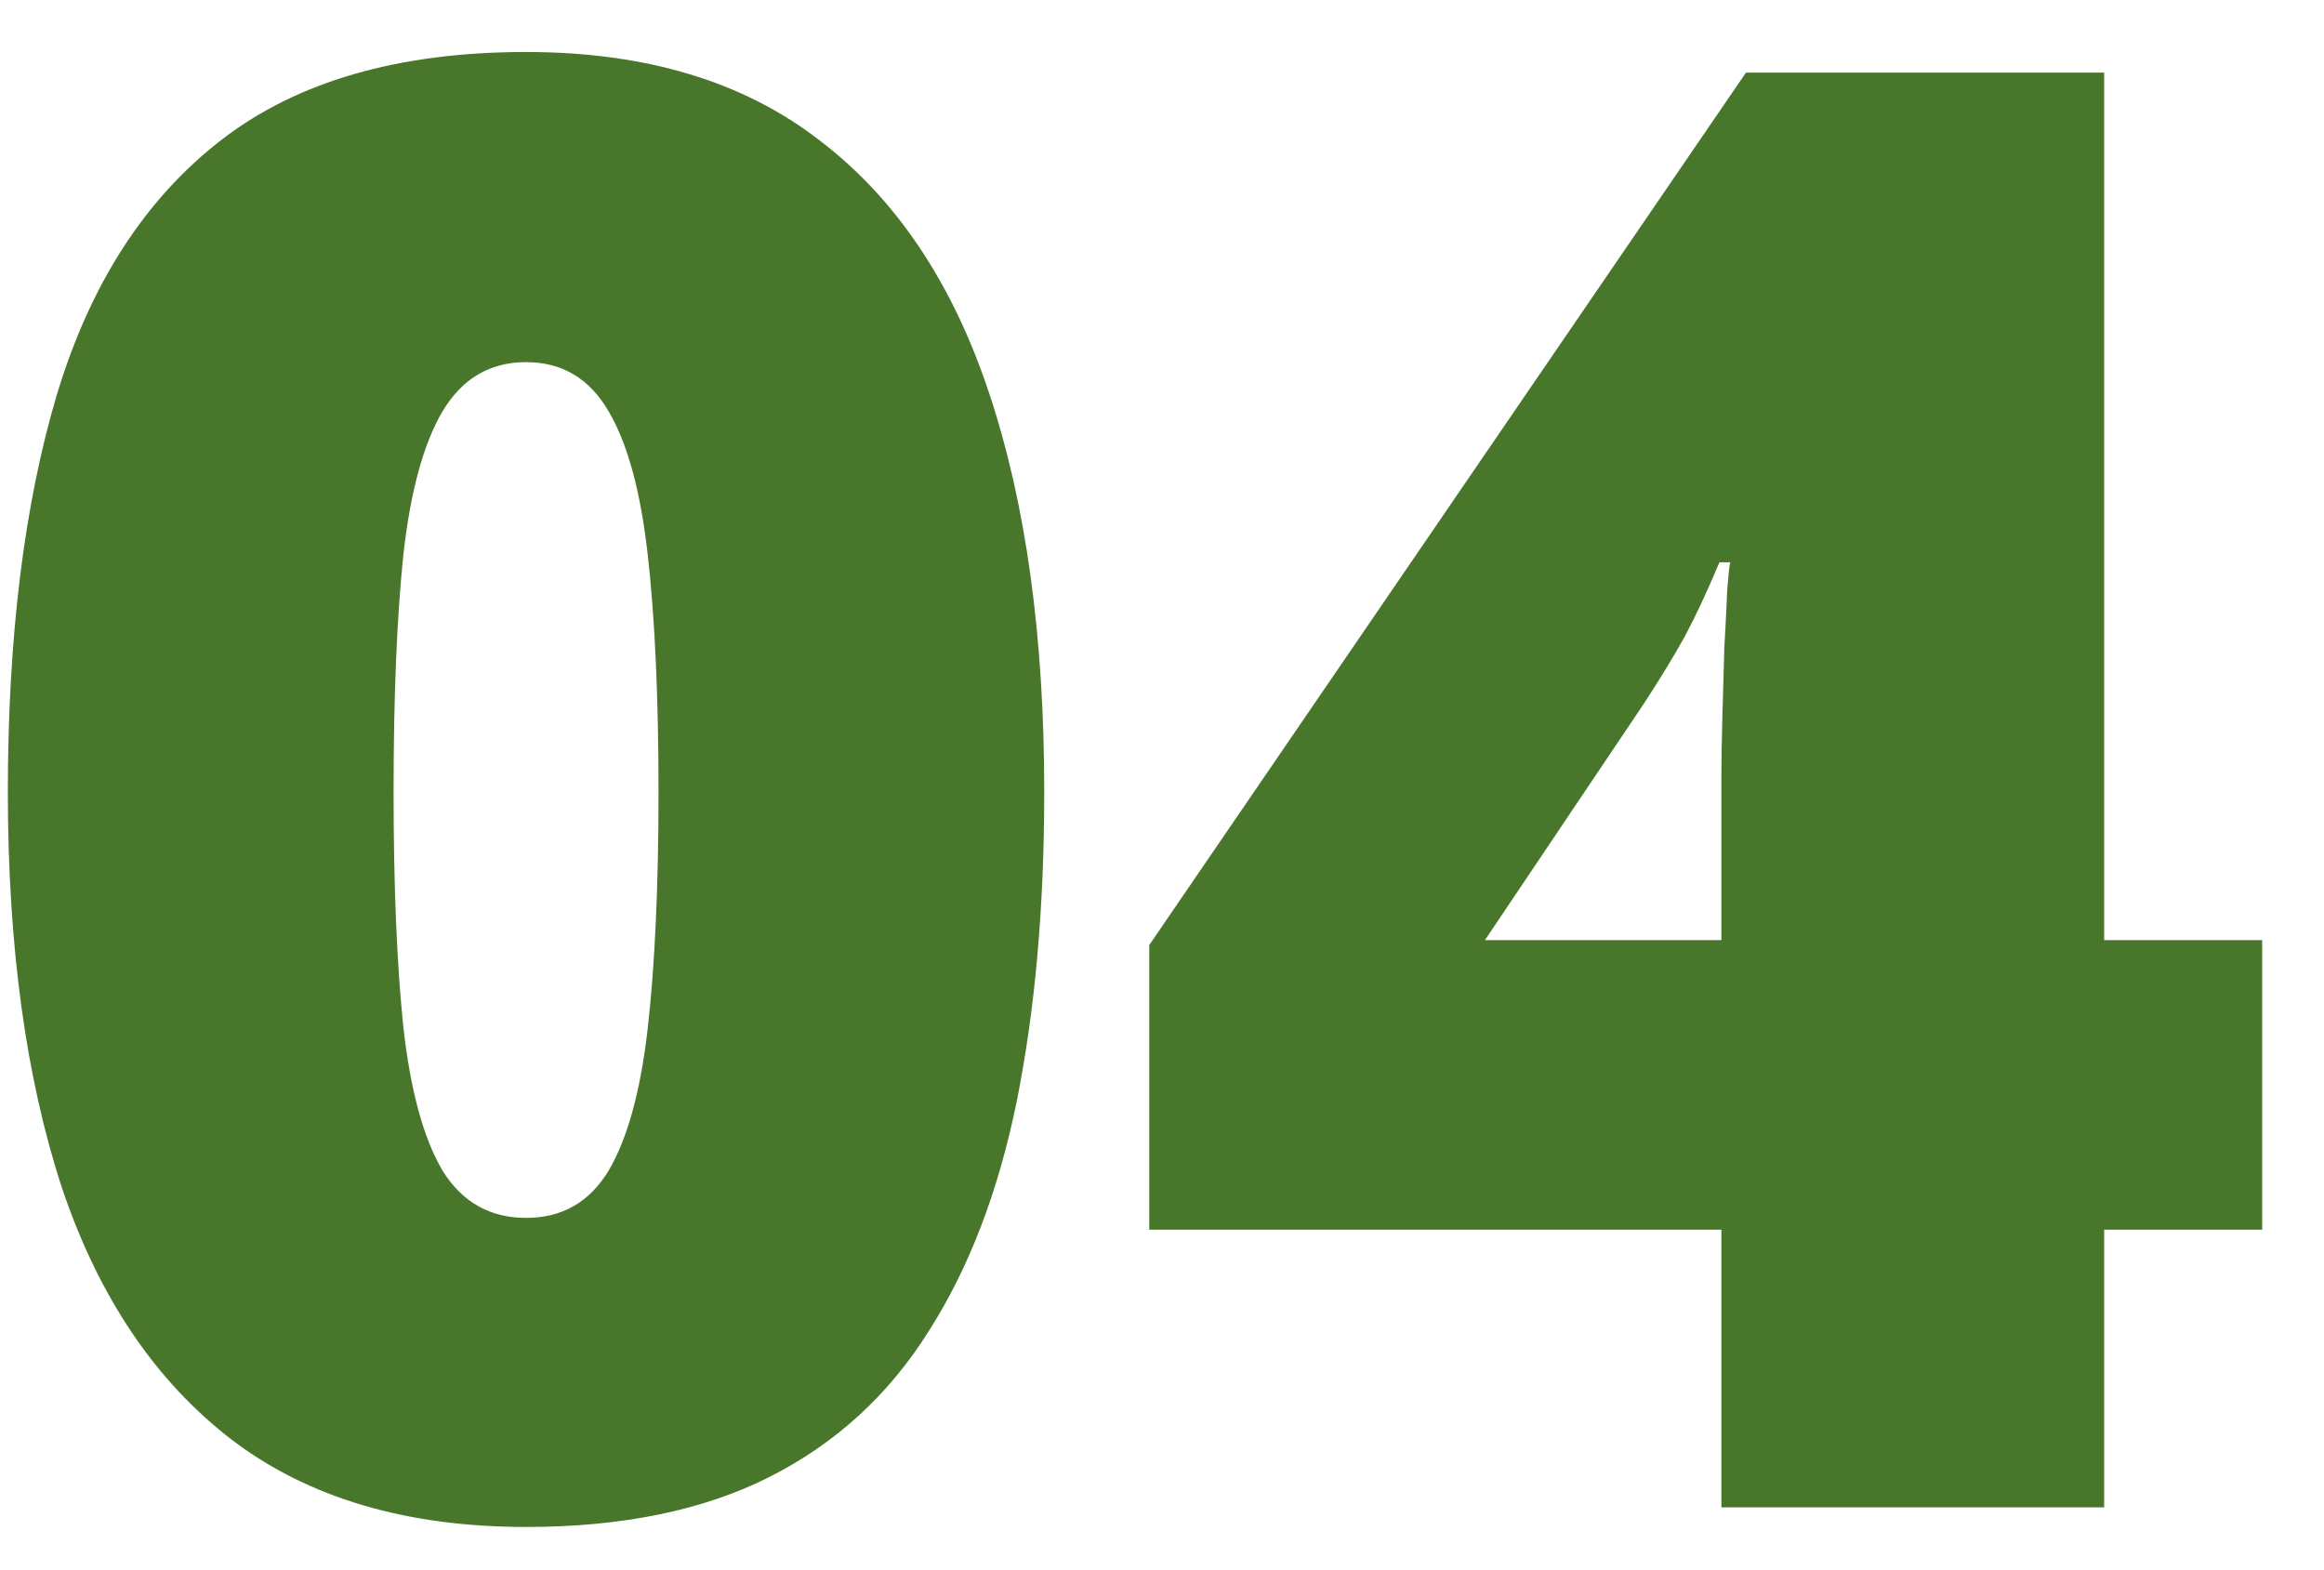 <svg width="37" height="25" viewBox="0 0 37 25" fill="none" xmlns="http://www.w3.org/2000/svg">
<path d="M16.625 12.609C16.625 14.443 16.479 16.083 16.188 17.531C15.896 18.969 15.427 20.193 14.781 21.203C14.146 22.213 13.302 22.984 12.25 23.516C11.198 24.047 9.906 24.312 8.375 24.312C6.469 24.312 4.906 23.849 3.688 22.922C2.469 21.984 1.568 20.646 0.984 18.906C0.411 17.156 0.125 15.057 0.125 12.609C0.125 10.141 0.385 8.031 0.906 6.281C1.438 4.521 2.307 3.172 3.516 2.234C4.724 1.297 6.344 0.828 8.375 0.828C10.281 0.828 11.838 1.297 13.047 2.234C14.266 3.161 15.167 4.505 15.75 6.266C16.333 8.016 16.625 10.13 16.625 12.609ZM6.266 12.609C6.266 14.099 6.318 15.349 6.422 16.359C6.536 17.37 6.745 18.13 7.047 18.641C7.359 19.141 7.802 19.391 8.375 19.391C8.948 19.391 9.385 19.141 9.688 18.641C9.99 18.13 10.198 17.375 10.312 16.375C10.427 15.365 10.484 14.109 10.484 12.609C10.484 11.099 10.427 9.839 10.312 8.828C10.198 7.818 9.99 7.057 9.688 6.547C9.385 6.026 8.948 5.766 8.375 5.766C7.802 5.766 7.359 6.026 7.047 6.547C6.745 7.057 6.536 7.818 6.422 8.828C6.318 9.839 6.266 11.099 6.266 12.609ZM36.016 19.578H33.5V24H27.406V19.578H18.297V15.047L27.797 1.156H33.5V14.969H36.016V19.578ZM27.406 14.969V12.312C27.406 12.073 27.412 11.771 27.422 11.406C27.432 11.042 27.443 10.677 27.453 10.312C27.474 9.938 27.49 9.625 27.5 9.375C27.521 9.115 27.537 8.974 27.547 8.953H27.375C27.177 9.422 26.995 9.812 26.828 10.125C26.662 10.427 26.443 10.787 26.172 11.203L23.641 14.969H27.406Z" fill="#48772C"/>
</svg>
